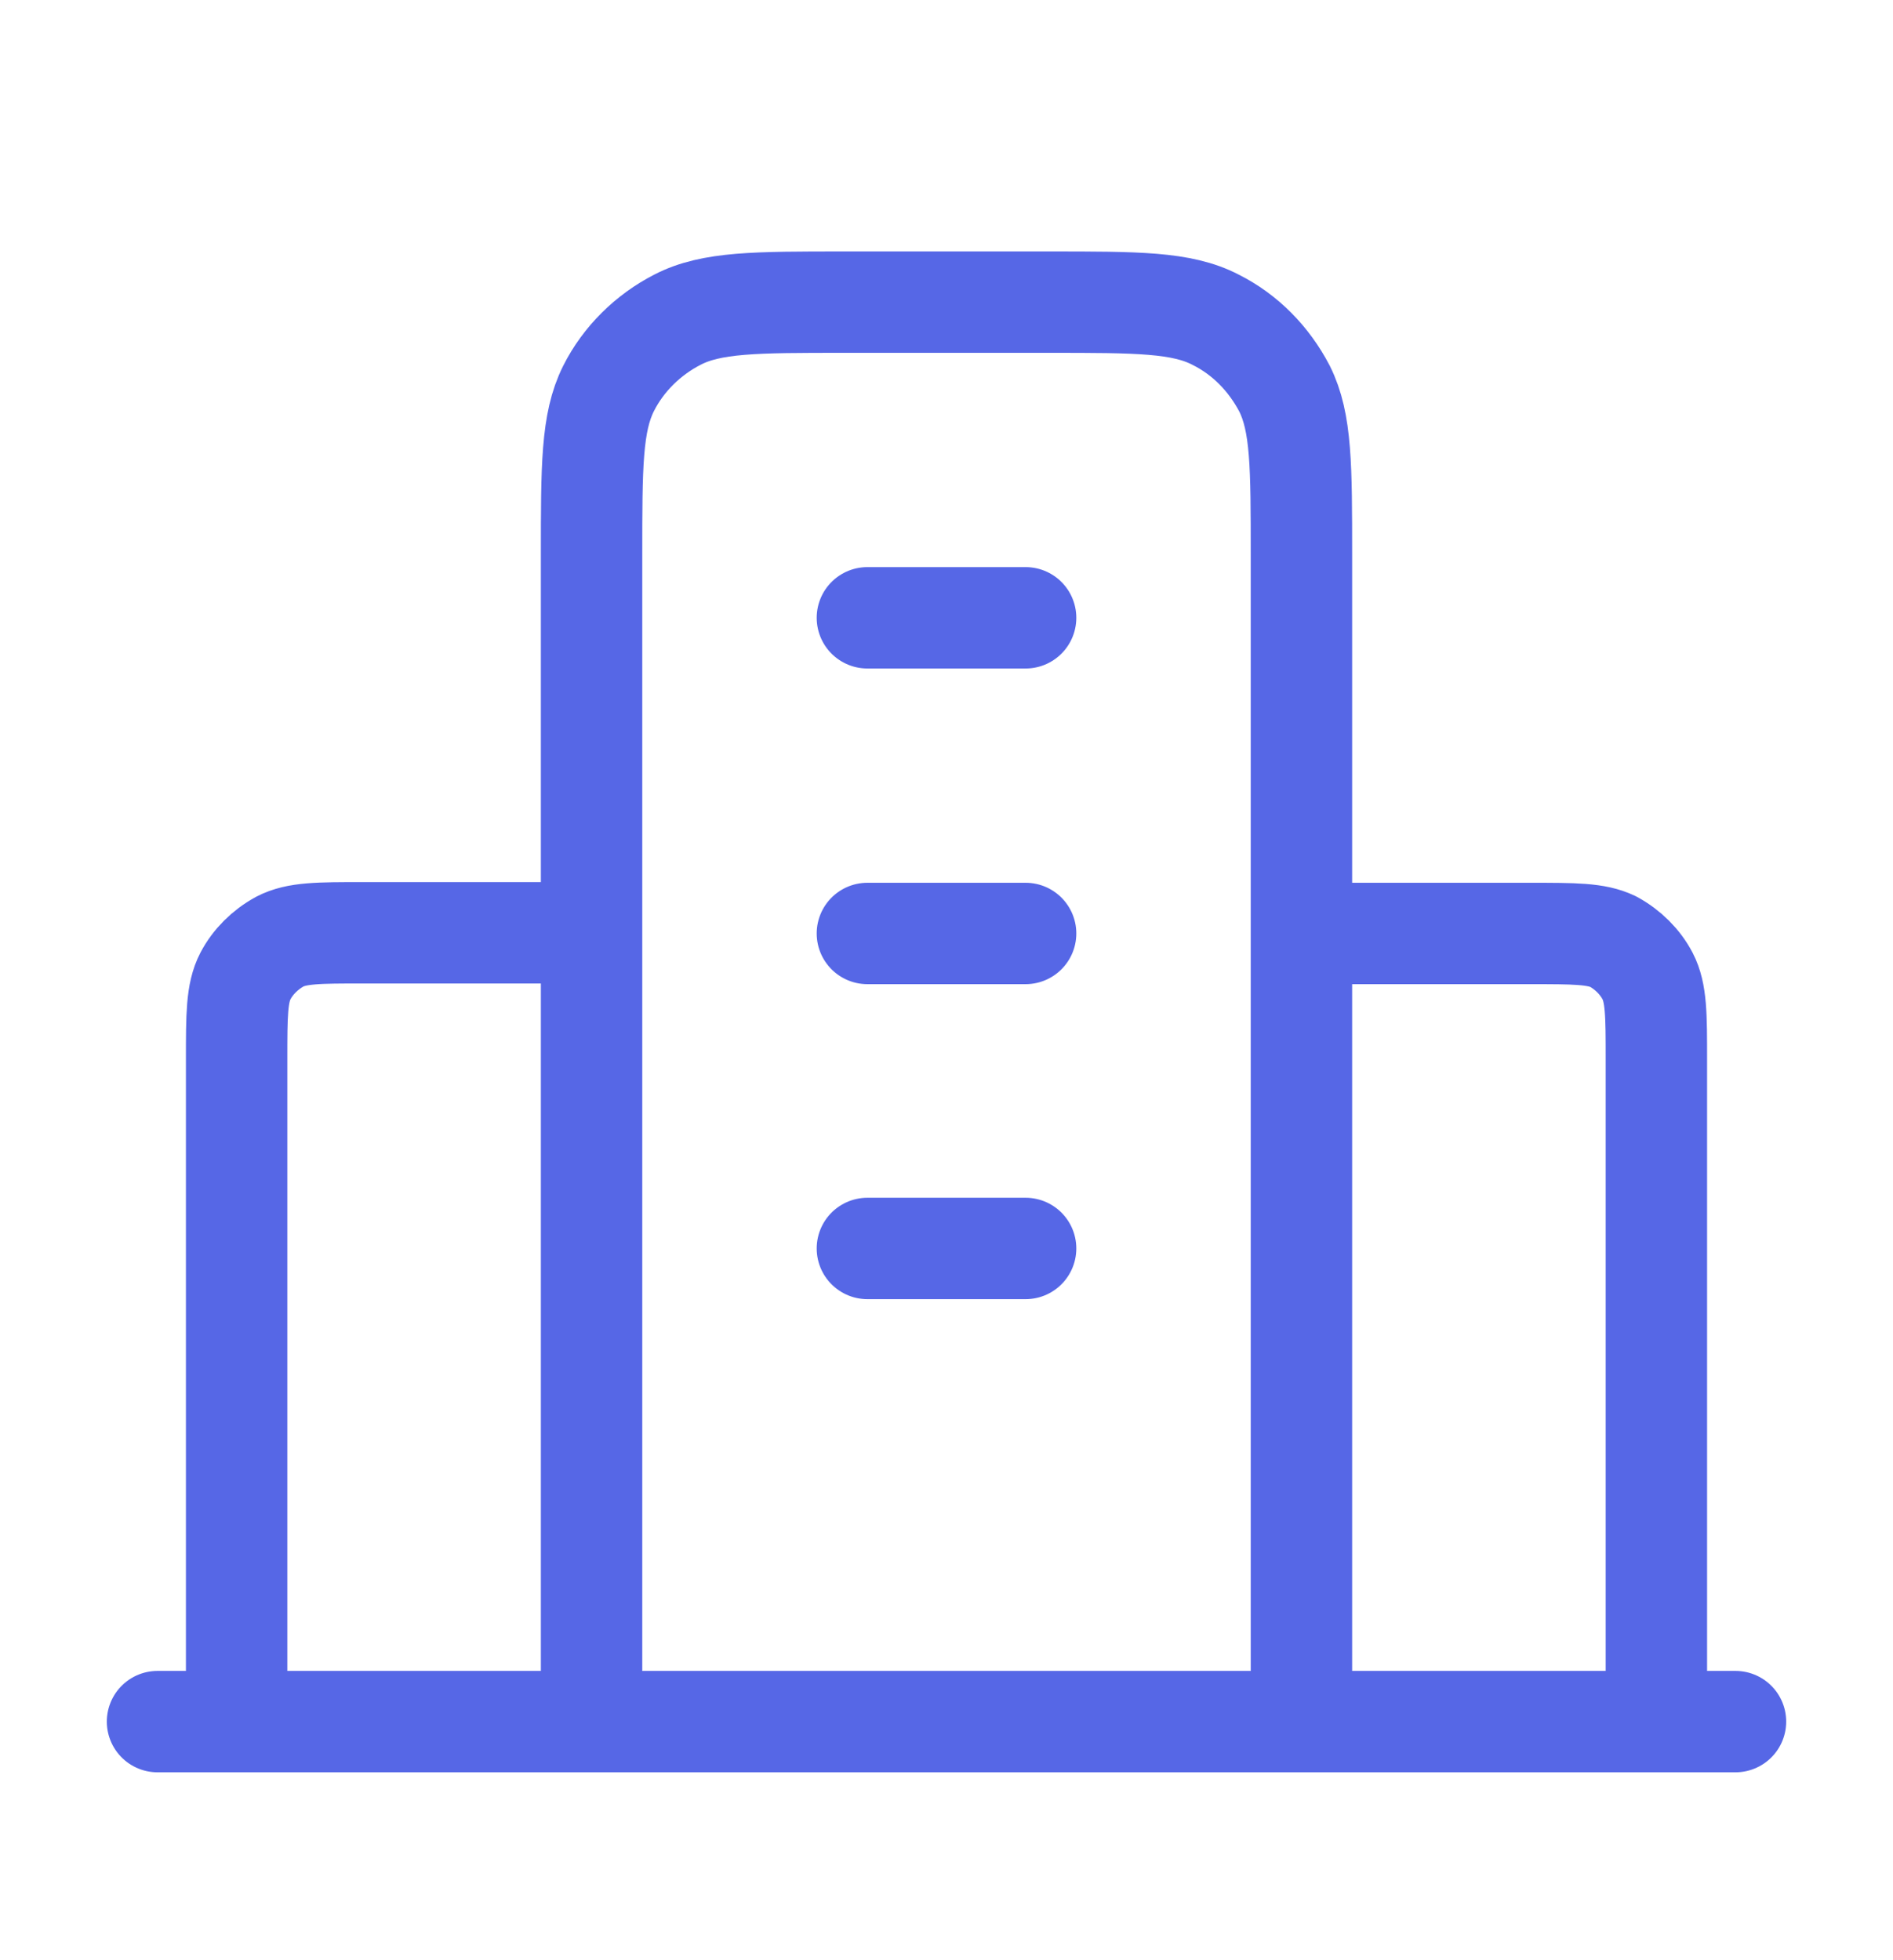 <svg xmlns="http://www.w3.org/2000/svg" width="28" height="29" fill="none" viewBox="0 0 28 29"><path stroke="#5667E6" stroke-linecap="round" stroke-linejoin="round" stroke-width="1.5" d="M8.75 13.8H5.37c-.66 0-.98 0-1.23.13-.22.12-.4.3-.51.51-.13.25-.13.58-.13 1.23v9.8m15.75-11.66h3.38c.66 0 .98 0 1.23.12.22.12.4.3.51.51.13.25.13.58.13 1.23v9.8m-5.25 0V8.21c0-1.31 0-1.96-.25-2.46-.23-.44-.58-.8-1.02-1.02-.5-.26-1.16-.26-2.46-.26h-3.04c-1.3 0-1.96 0-2.46.26-.43.22-.8.58-1.02 1.02-.25.5-.25 1.15-.25 2.46v17.26m16.92 0H2.33m10.5-16.33h2.34m-2.34 4.67h2.34m-2.34 4.66h2.34"></path></svg>